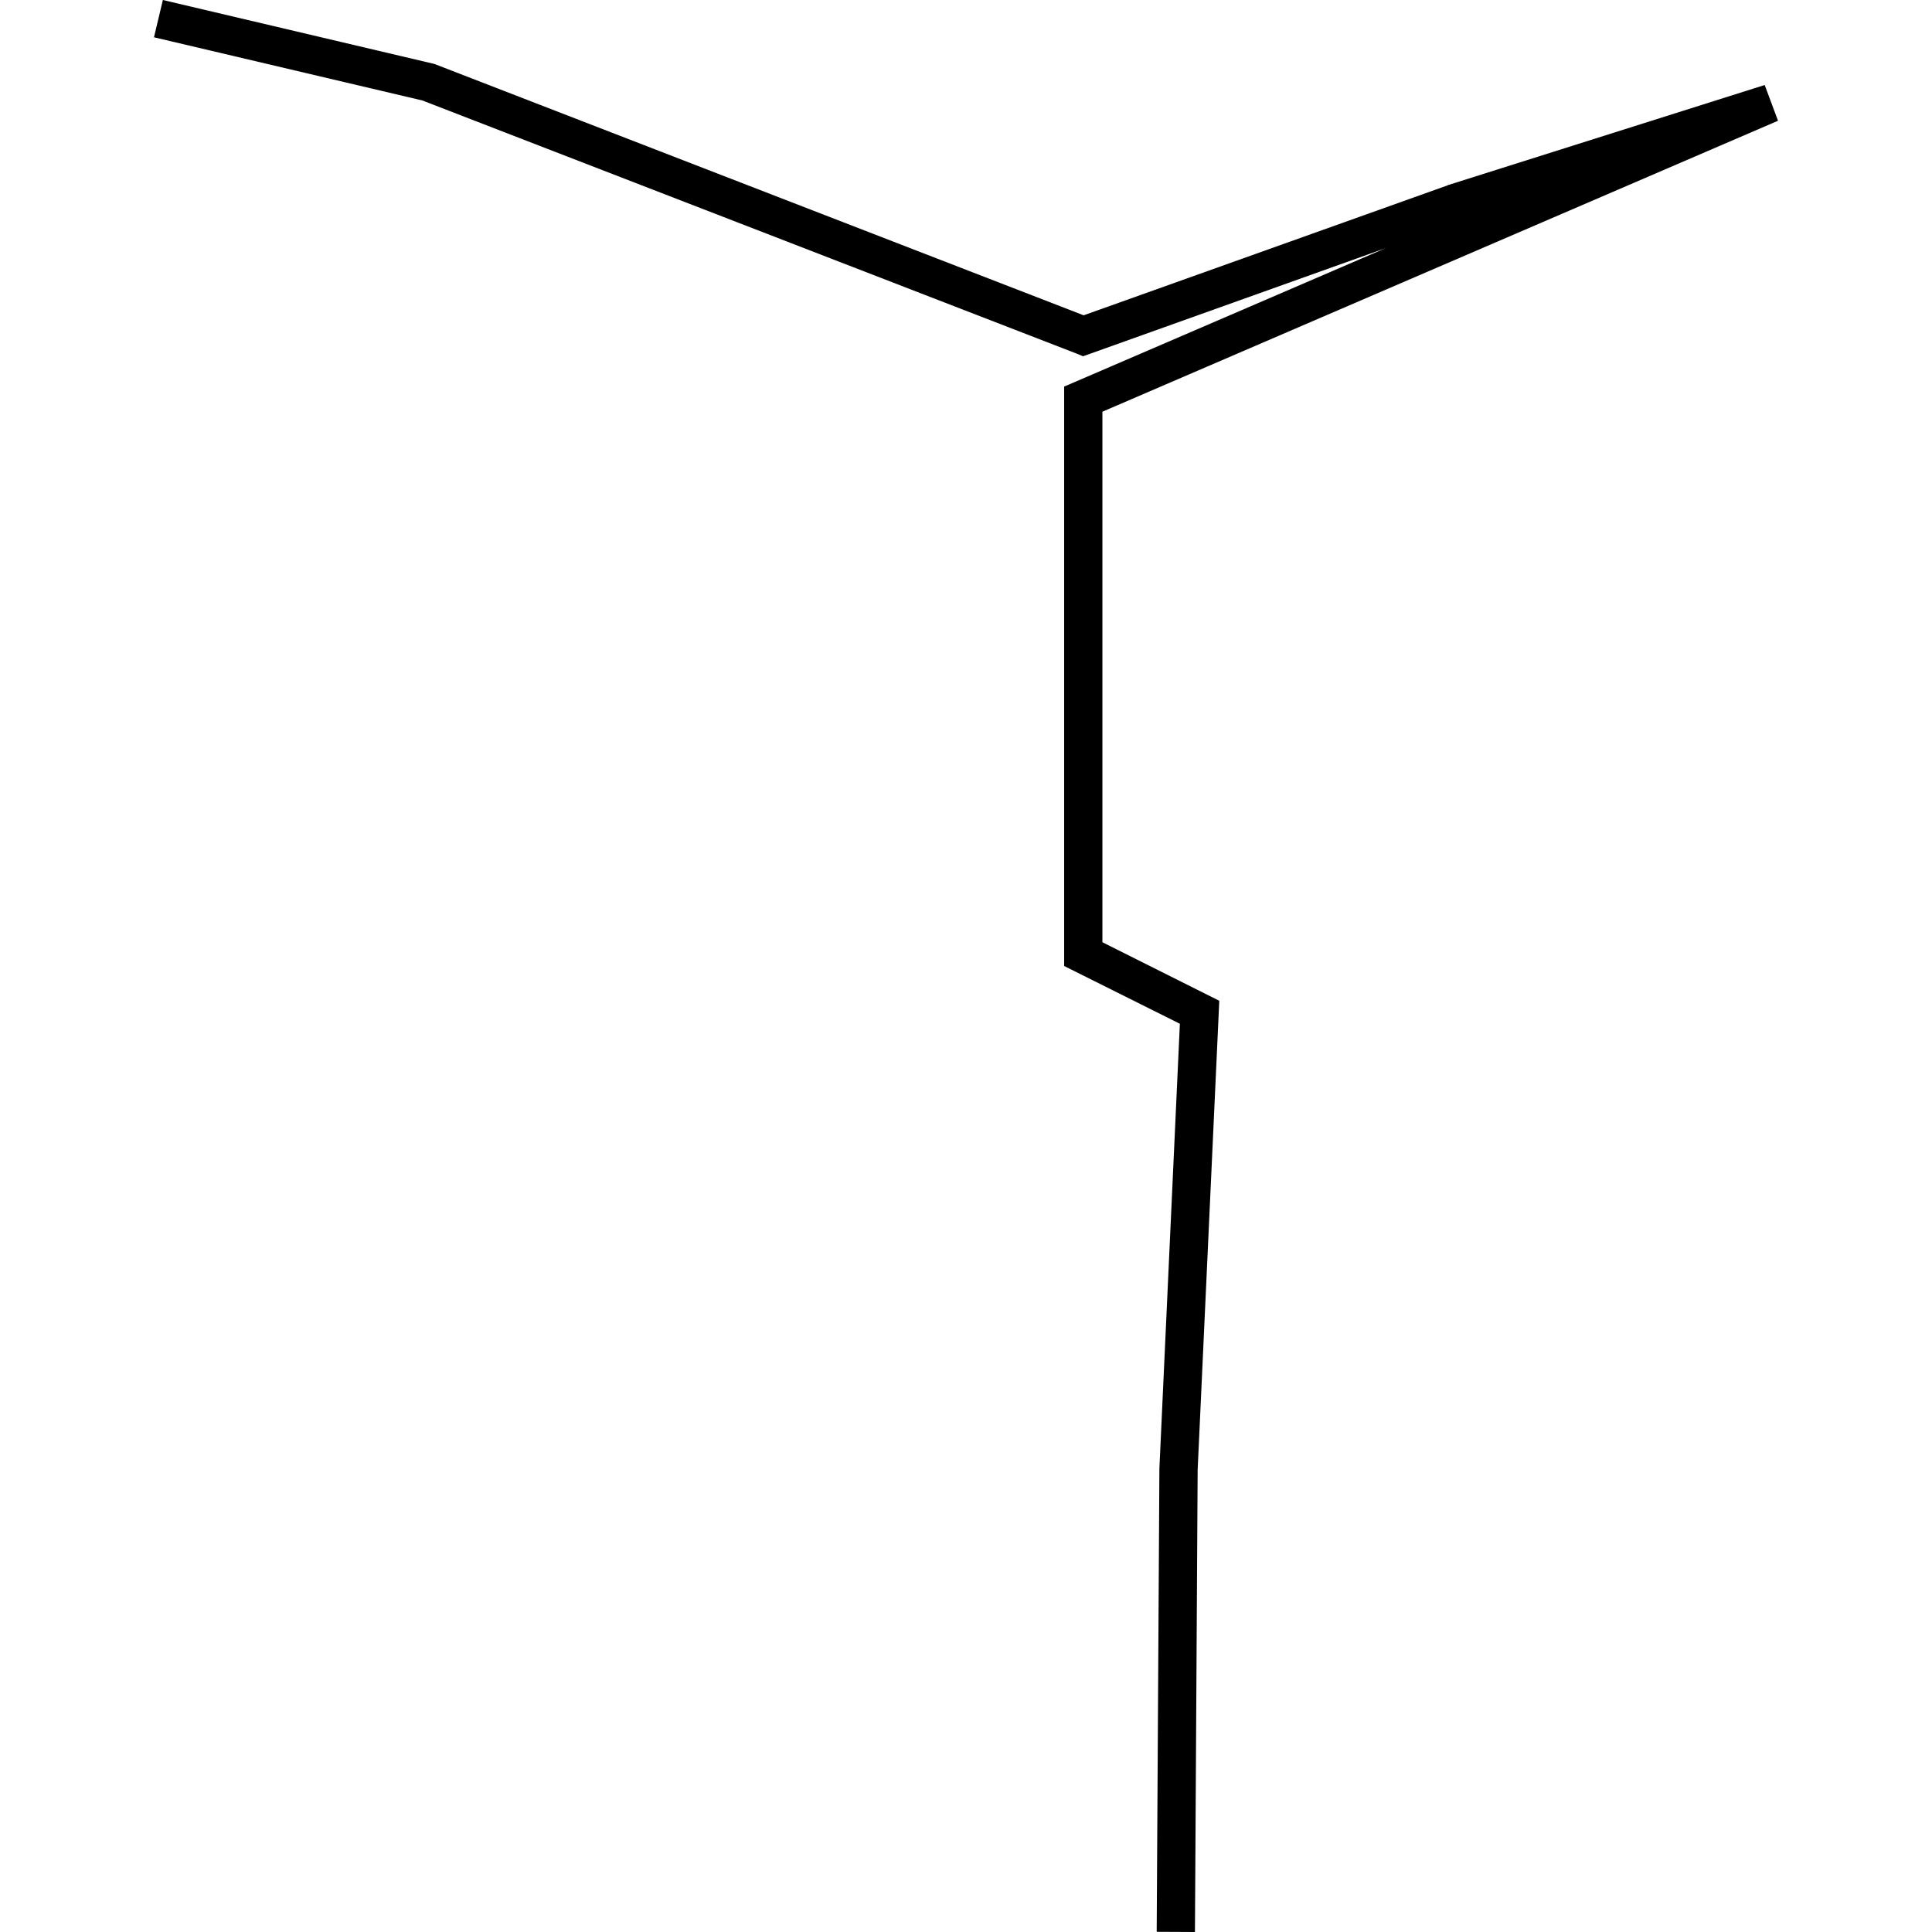 <?xml version="1.0" encoding="utf-8"?>
<!-- Generator: Adobe Illustrator 24.0.3, SVG Export Plug-In . SVG Version: 6.00 Build 0)  -->
<svg version="1.1" id="Layer_1" xmlns="http://www.w3.org/2000/svg" xmlns:xlink="http://www.w3.org/1999/xlink" x="0px" y="0px"
	 viewBox="0 0 1000 1000" style="enable-background:new 0 0 1000 1000;" xml:space="preserve">
<title>080520-domestic-d-outlined</title>
<g id="y">
	<polygon points="618.5,1000 598.7,999.9 600.1,760.3 600.1,760.1 610.7,529.9 550.8,500 550.8,200.1 717.3,128.4 560.6,184.4 
		557.2,183 218.6,52 79.7,19.3 84.3,0 224.4,33 225.1,33.2 560.9,163.2 749.1,96 749.2,95.9 913.4,44 920.3,62.5 570.6,213.1 
		570.6,487.7 631.1,518 619.9,760.8 	"/>
</g>
</svg>
